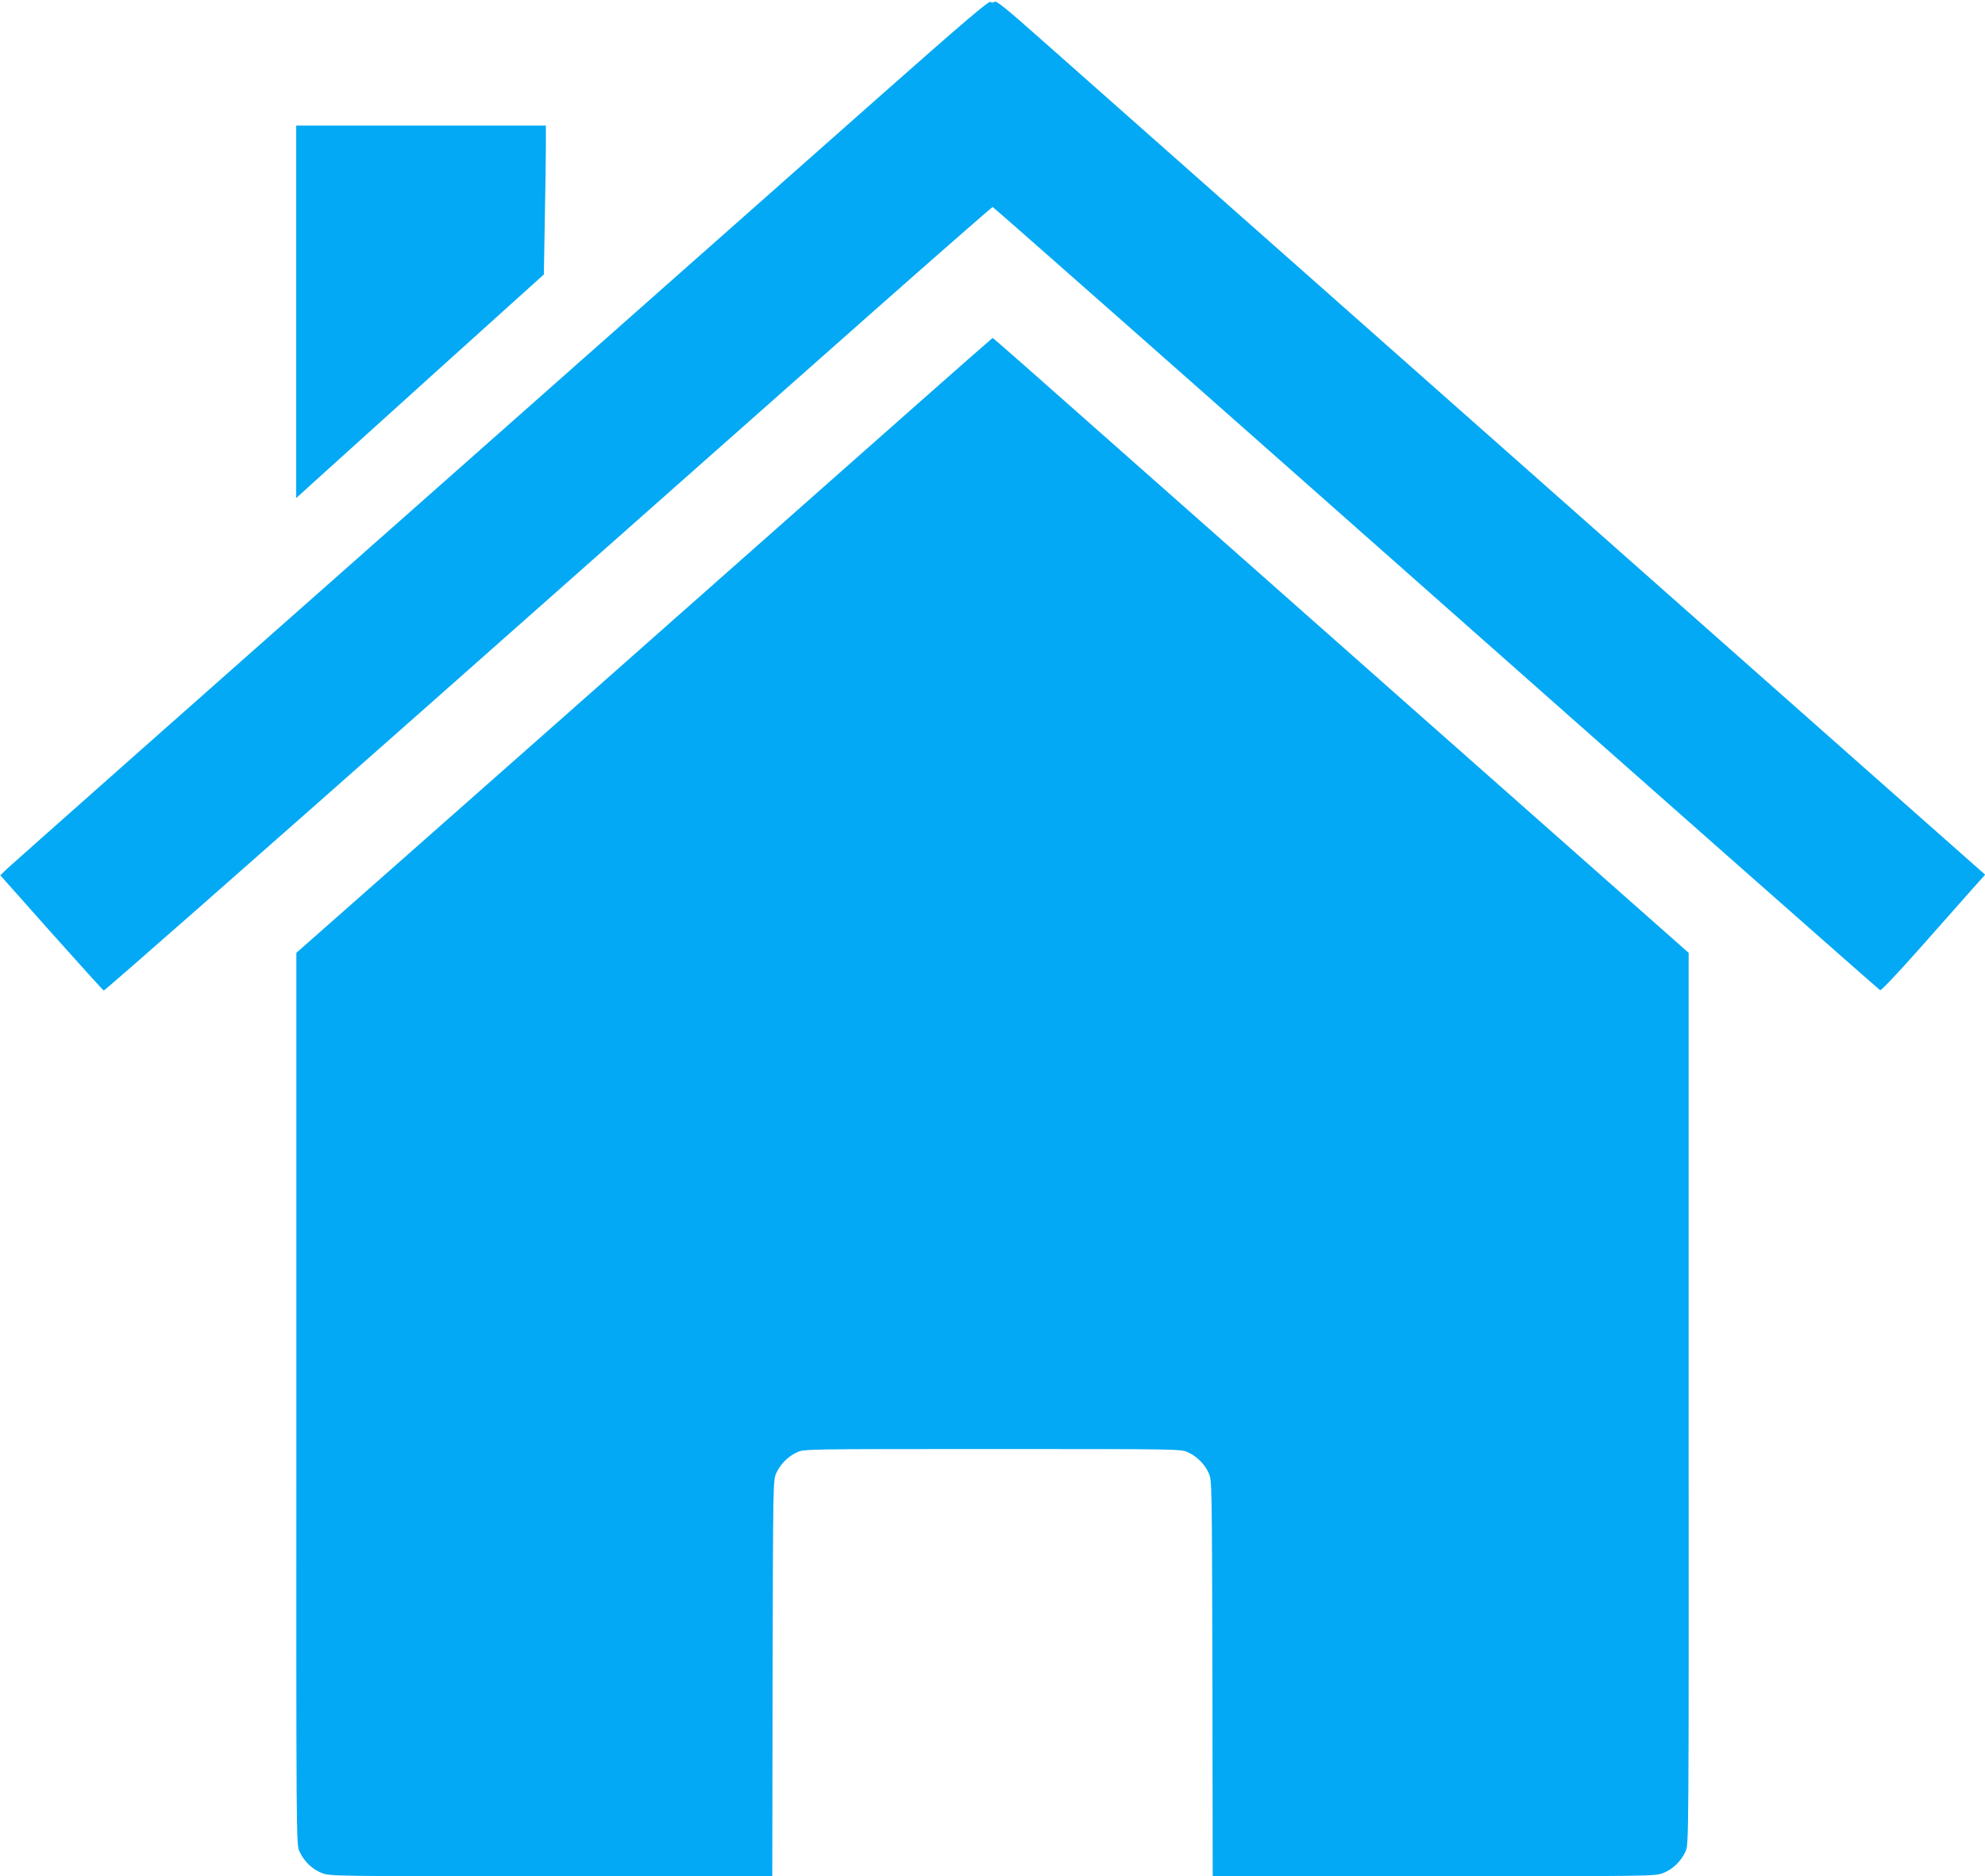 <?xml version="1.0" standalone="no"?>
<!DOCTYPE svg PUBLIC "-//W3C//DTD SVG 20010904//EN"
 "http://www.w3.org/TR/2001/REC-SVG-20010904/DTD/svg10.dtd">
<svg version="1.0" xmlns="http://www.w3.org/2000/svg"
 width="1280pt" height="1210pt" viewBox="0 0 1280 1210"
 preserveAspectRatio="xMidYMid meet">
<g transform="translate(0,1210) scale(0.1,-0.1)"
fill="#03a9f4" stroke="none">
<path d="M5699 11502 c-371 -328 -1786 -1580 -3144 -2782 -1359 -1201 -2489
-2203 -2512 -2225 l-41 -40 329 -370 c181 -203 333 -371 338 -373 6 -2 949
828 2098 1844 1148 1017 2434 2154 2857 2529 423 374 773 680 777 680 5 0
1291 -1135 2859 -2523 1568 -1388 2857 -2525 2864 -2528 7 -3 122 119 267 283
140 158 289 327 332 375 l78 87 -1038 918 c-571 505 -1882 1665 -2913 2578
-1031 912 -1998 1768 -2149 1902 -214 190 -277 240 -288 232 -9 -8 -17 -8 -26
-1 -10 8 -171 -129 -688 -586z"/>
<path d="M1910 10089 l0 -1201 108 98 c59 53 418 378 798 721 l691 623 6 347
c4 190 7 406 7 480 l0 133 -805 0 -805 0 0 -1201z"/>
<path d="M4875 8574 c-836 -740 -1845 -1632 -2242 -1982 l-722 -637 0 -2875
c-1 -2870 -1 -2875 20 -2920 29 -64 84 -117 146 -140 53 -20 80 -20 1478 -20
l1425 0 2 1277 c3 1272 3 1278 24 1323 26 58 76 108 134 134 45 21 49 21 1260
21 1211 0 1215 0 1260 -21 58 -26 108 -76 134 -134 21 -45 21 -51 24 -1322 l2
-1278 1425 0 c1398 0 1425 0 1478 20 62 23 117 76 146 140 21 45 21 51 20
2920 l0 2875 -831 735 c-457 404 -1360 1202 -2007 1775 -1658 1467 -1645 1455
-1651 1455 -3 0 -689 -606 -1525 -1346z"/>
</g>
</svg>
